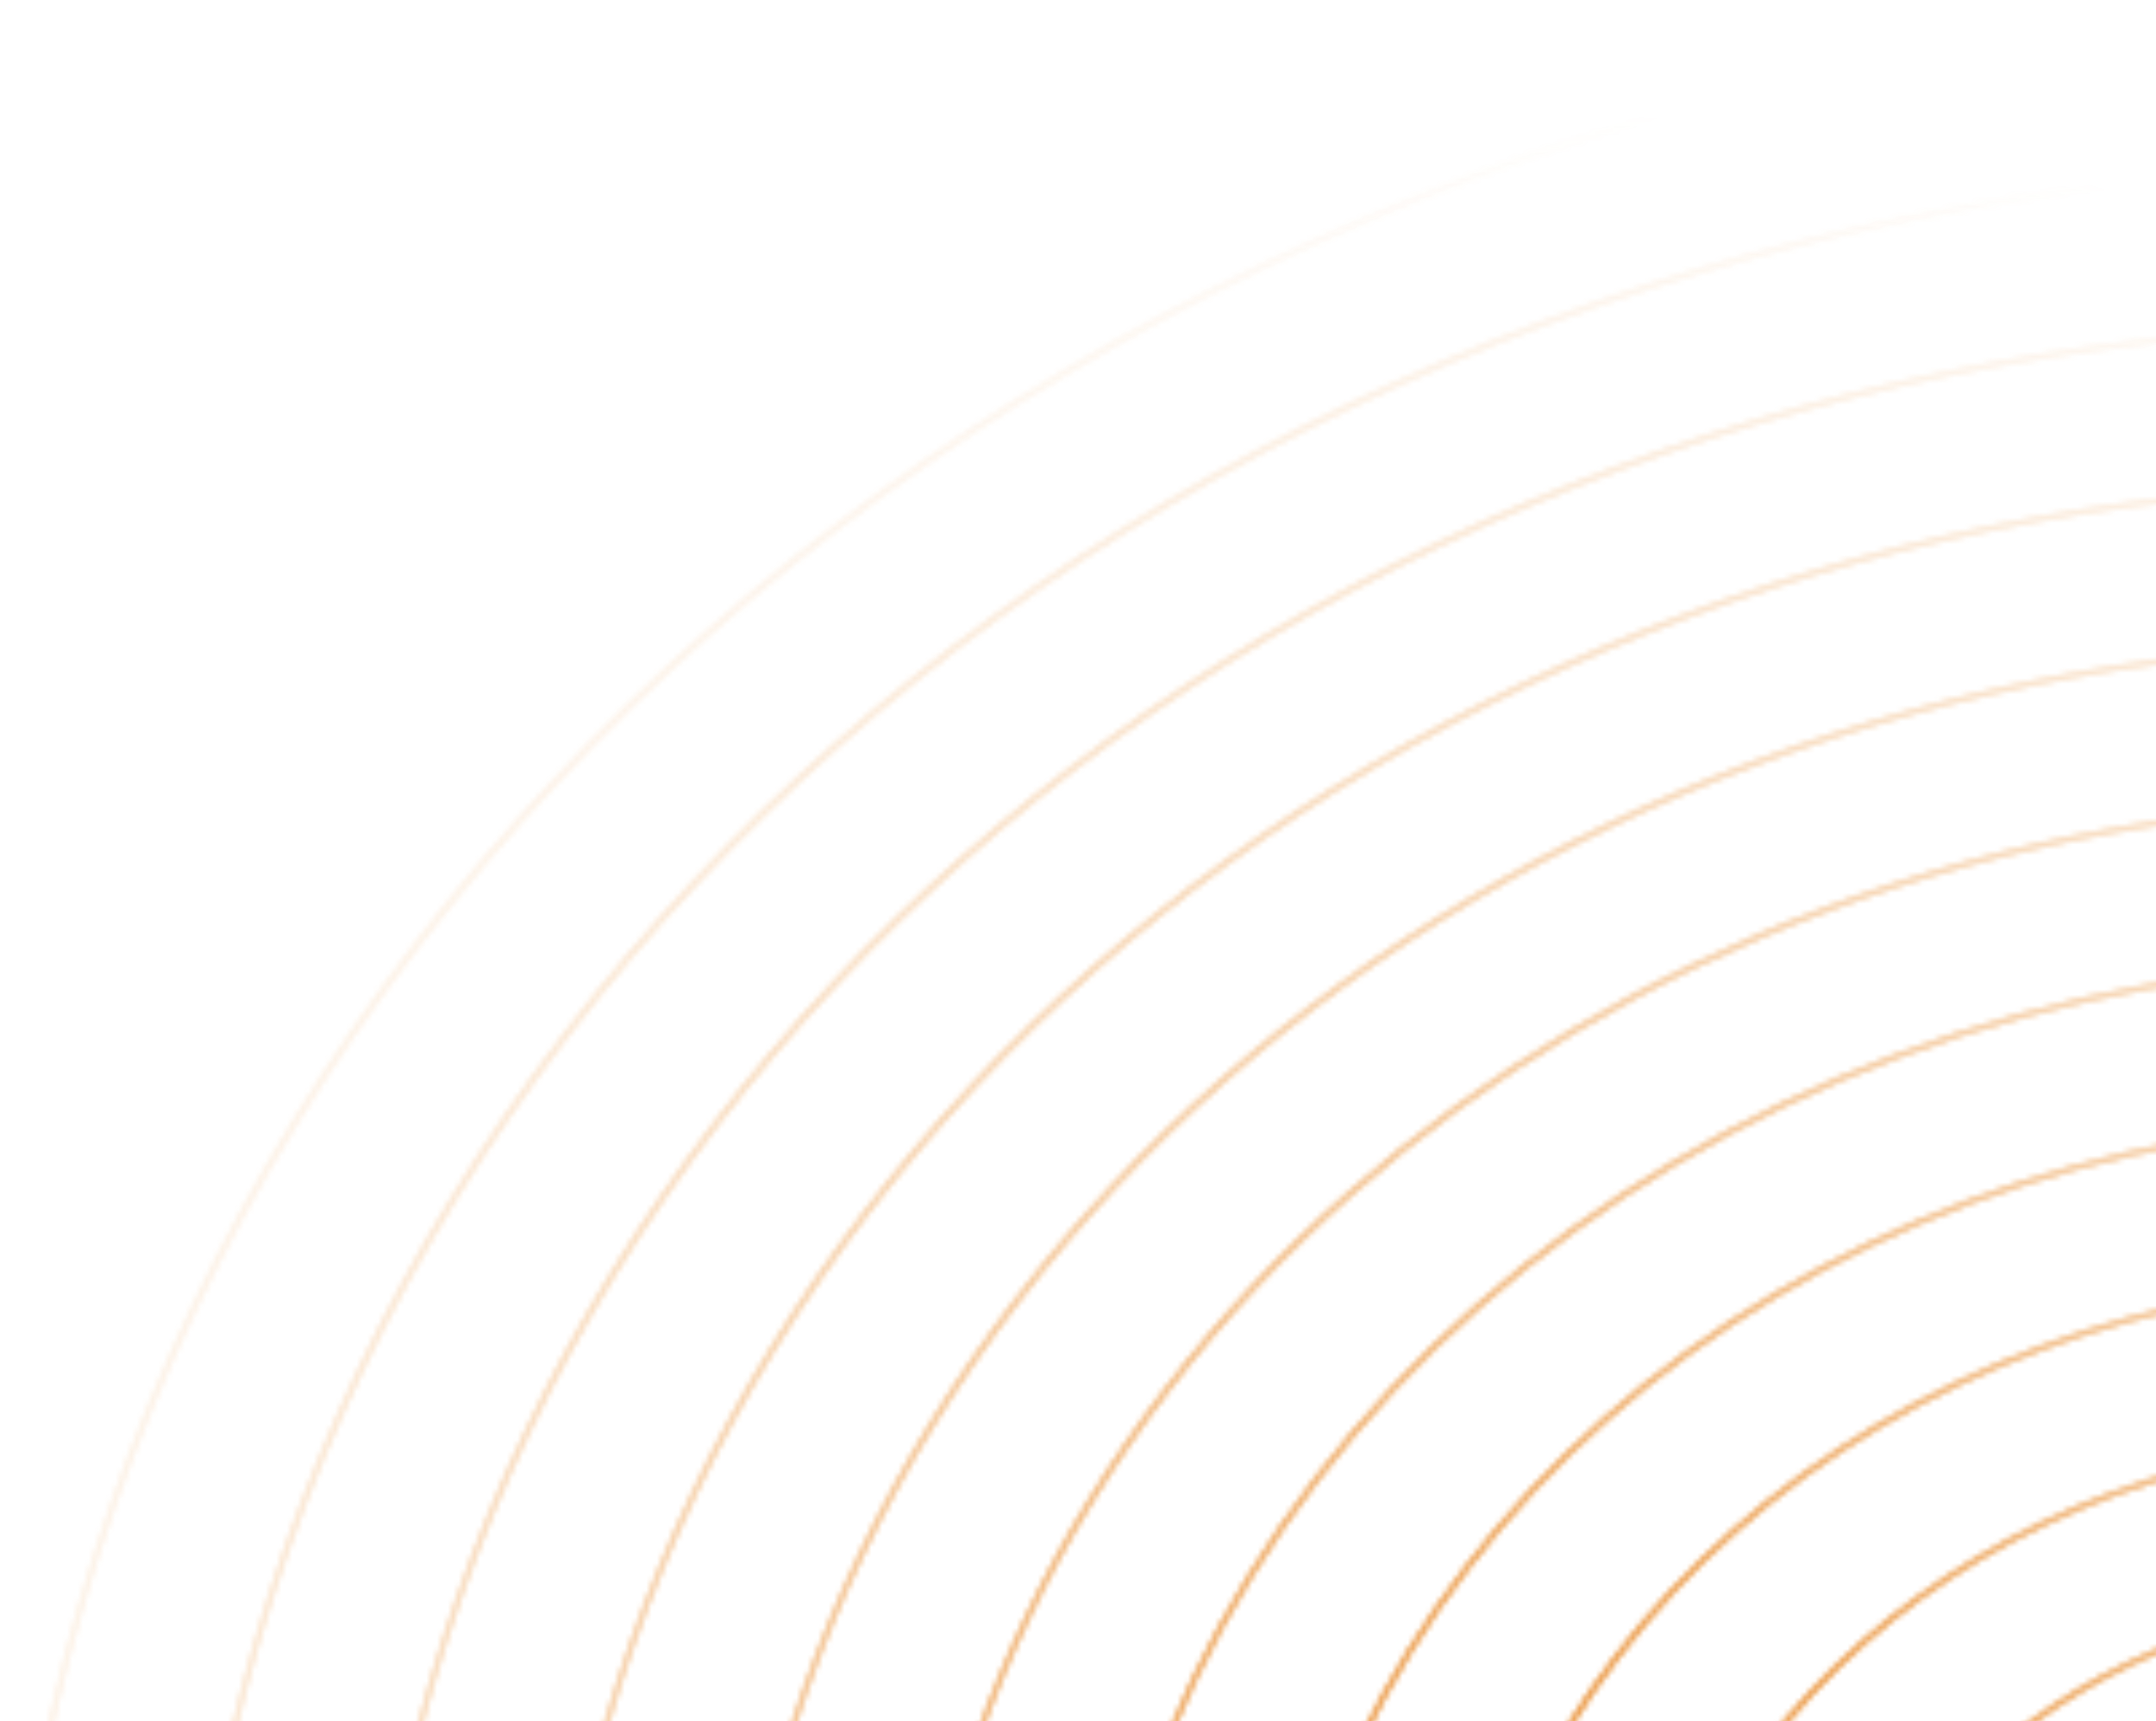 <svg width="402" height="321" viewBox="0 0 402 321" fill="none" xmlns="http://www.w3.org/2000/svg"><g opacity="0.8"><mask id="mask0_1_20986" style="mask-type:alpha" maskUnits="userSpaceOnUse" x="0" y="0" width="902" height="794"><path d="M452.318 793.009C700.61 792.525 901.276 614.939 900.518 396.359C899.76 177.78 697.865 0.979 449.573 1.464C201.281 1.948 0.615 179.534 1.373 398.114C2.131 616.693 204.026 793.494 452.318 793.009Z" stroke="#E37300" stroke-miterlimit="10"/><path d="M452.118 763.376C681.787 762.954 867.424 598.709 866.748 396.523C866.073 194.338 679.342 30.777 449.672 31.199C220.002 31.621 34.366 195.867 35.041 398.052C35.717 600.237 222.448 763.799 452.118 763.376Z" stroke="#E37300" stroke-miterlimit="10"/><path d="M452.037 733.691C663.094 733.303 833.687 582.367 833.066 396.567C832.446 210.767 660.847 60.461 449.79 60.849C238.732 61.236 68.14 212.172 68.76 397.972C69.381 583.772 240.98 734.079 452.037 733.691Z" stroke="#E37300" stroke-miterlimit="10"/><path d="M451.937 704.008C644.371 703.655 799.912 566.037 799.346 396.631C798.78 227.225 642.322 90.181 449.888 90.534C257.453 90.888 101.913 228.506 102.479 397.912C103.045 567.318 259.502 704.362 451.937 704.008Z" stroke="#E37300" stroke-miterlimit="10"/><path d="M451.857 674.341C625.68 674.022 766.176 549.715 765.665 396.693C765.154 243.672 623.829 119.883 450.006 120.203C276.184 120.522 135.688 244.829 136.199 397.85C136.71 550.872 278.035 674.661 451.857 674.341Z" stroke="#E37300" stroke-miterlimit="10"/><path d="M451.758 644.639C606.958 644.354 732.402 533.365 731.945 396.738C731.489 260.111 605.305 149.584 450.105 149.869C294.906 150.155 169.462 261.144 169.918 397.771C170.374 534.398 296.559 644.925 451.758 644.639Z" stroke="#E37300" stroke-miterlimit="10"/><path d="M451.66 614.955C588.236 614.704 698.628 517.033 698.226 396.8C697.825 276.567 586.782 179.303 450.205 179.554C313.628 179.805 203.237 277.476 203.638 397.709C204.04 517.942 315.083 615.206 451.66 614.955Z" stroke="#E37300" stroke-miterlimit="10"/><path d="M451.577 585.272C569.542 585.055 664.89 500.694 664.543 396.846C664.196 292.999 568.286 208.989 450.321 209.206C332.357 209.423 237.009 293.784 237.356 397.632C237.702 501.479 333.613 585.489 451.577 585.272Z" stroke="#E37300" stroke-miterlimit="10"/><path d="M451.479 555.587C550.821 555.404 631.116 484.361 630.824 396.907C630.532 309.453 549.763 238.706 450.421 238.889C351.079 239.071 270.784 310.115 271.076 397.568C271.368 485.022 352.137 555.769 451.479 555.587Z" stroke="#E37300" stroke-miterlimit="10"/><path d="M451.397 525.902C532.127 525.753 597.379 468.021 597.141 396.952C596.904 325.883 531.267 268.391 450.538 268.54C369.808 268.688 304.557 326.421 304.794 397.489C305.031 468.558 370.668 526.05 451.397 525.902Z" stroke="#E37300" stroke-miterlimit="10"/><path d="M451.298 496.218C513.405 496.104 563.604 451.689 563.422 397.014C563.239 342.34 512.743 298.11 450.637 298.224C388.53 298.338 338.331 342.753 338.513 397.428C338.696 452.102 389.191 496.332 451.298 496.218Z" stroke="#E37300" stroke-miterlimit="10"/><path d="M452.318 793.009C700.61 792.525 901.276 614.939 900.518 396.359C899.76 177.78 697.865 0.979 449.573 1.464C201.281 1.948 0.615 179.534 1.373 398.114C2.131 616.693 204.026 793.494 452.318 793.009Z" stroke="#E37300" stroke-miterlimit="10"/><path d="M452.118 763.376C681.787 762.954 867.424 598.709 866.748 396.523C866.073 194.338 679.342 30.777 449.672 31.199C220.002 31.621 34.366 195.867 35.041 398.052C35.717 600.237 222.448 763.799 452.118 763.376Z" stroke="#E37300" stroke-miterlimit="10"/><path d="M452.037 733.691C663.094 733.303 833.687 582.367 833.066 396.567C832.446 210.767 660.847 60.461 449.79 60.849C238.732 61.236 68.14 212.172 68.76 397.972C69.381 583.772 240.98 734.079 452.037 733.691Z" stroke="#E37300" stroke-miterlimit="10"/><path d="M451.937 704.008C644.371 703.655 799.912 566.037 799.346 396.631C798.78 227.225 642.322 90.181 449.888 90.534C257.453 90.888 101.913 228.506 102.479 397.912C103.045 567.318 259.502 704.362 451.937 704.008Z" stroke="#E37300" stroke-miterlimit="10"/><path d="M451.857 674.341C625.68 674.022 766.176 549.715 765.665 396.693C765.154 243.672 623.829 119.883 450.006 120.203C276.184 120.522 135.688 244.829 136.199 397.85C136.71 550.872 278.035 674.661 451.857 674.341Z" stroke="#E37300" stroke-miterlimit="10"/><path d="M451.758 644.639C606.958 644.354 732.402 533.365 731.945 396.738C731.489 260.111 605.305 149.584 450.105 149.869C294.906 150.155 169.462 261.144 169.918 397.771C170.374 534.398 296.559 644.925 451.758 644.639Z" stroke="#E37300" stroke-miterlimit="10"/><path d="M451.66 614.955C588.236 614.704 698.628 517.033 698.226 396.8C697.825 276.567 586.782 179.303 450.205 179.554C313.628 179.805 203.237 277.476 203.638 397.709C204.04 517.942 315.083 615.206 451.66 614.955Z" stroke="#E37300" stroke-miterlimit="10"/><path d="M451.577 585.272C569.542 585.055 664.89 500.694 664.543 396.846C664.196 292.999 568.286 208.989 450.321 209.206C332.357 209.423 237.009 293.784 237.356 397.632C237.702 501.479 333.613 585.489 451.577 585.272Z" stroke="#E37300" stroke-miterlimit="10"/><path d="M451.479 555.587C550.821 555.404 631.116 484.361 630.824 396.907C630.532 309.453 549.763 238.706 450.421 238.889C351.079 239.071 270.784 310.115 271.076 397.568C271.368 485.022 352.137 555.769 451.479 555.587Z" stroke="#E37300" stroke-miterlimit="10"/><path d="M451.397 525.902C532.127 525.753 597.379 468.021 597.141 396.952C596.904 325.883 531.267 268.391 450.538 268.54C369.808 268.688 304.557 326.421 304.794 397.489C305.031 468.558 370.668 526.05 451.397 525.902Z" stroke="#E37300" stroke-miterlimit="10"/><path d="M451.298 496.218C513.405 496.104 563.604 451.689 563.422 397.014C563.239 342.34 512.743 298.11 450.637 298.224C388.53 298.338 338.331 342.753 338.513 397.428C338.696 452.102 389.191 496.332 451.298 496.218Z" stroke="#E37300" stroke-miterlimit="10"/></mask><g mask="url(#mask0_1_20986)"><path d="M-180.1 -43.568L786.504 -46.082L788.803 837.642L-177.801 840.157L-180.1 -43.568Z" fill="url(#paint0_radial_1_20986)"/></g></g><defs><radialGradient id="paint0_radial_1_20986" cx="0" cy="0" r="1" gradientUnits="userSpaceOnUse" gradientTransform="translate(304.157 396.793) rotate(89.978) scale(375.251 344.646)"><stop offset="0.083" stop-color="#E37300"/><stop offset="0.547" stop-color="#E37300" stop-opacity="0.44"/><stop offset="1" stop-color="#E37300" stop-opacity="0"/></radialGradient></defs></svg>